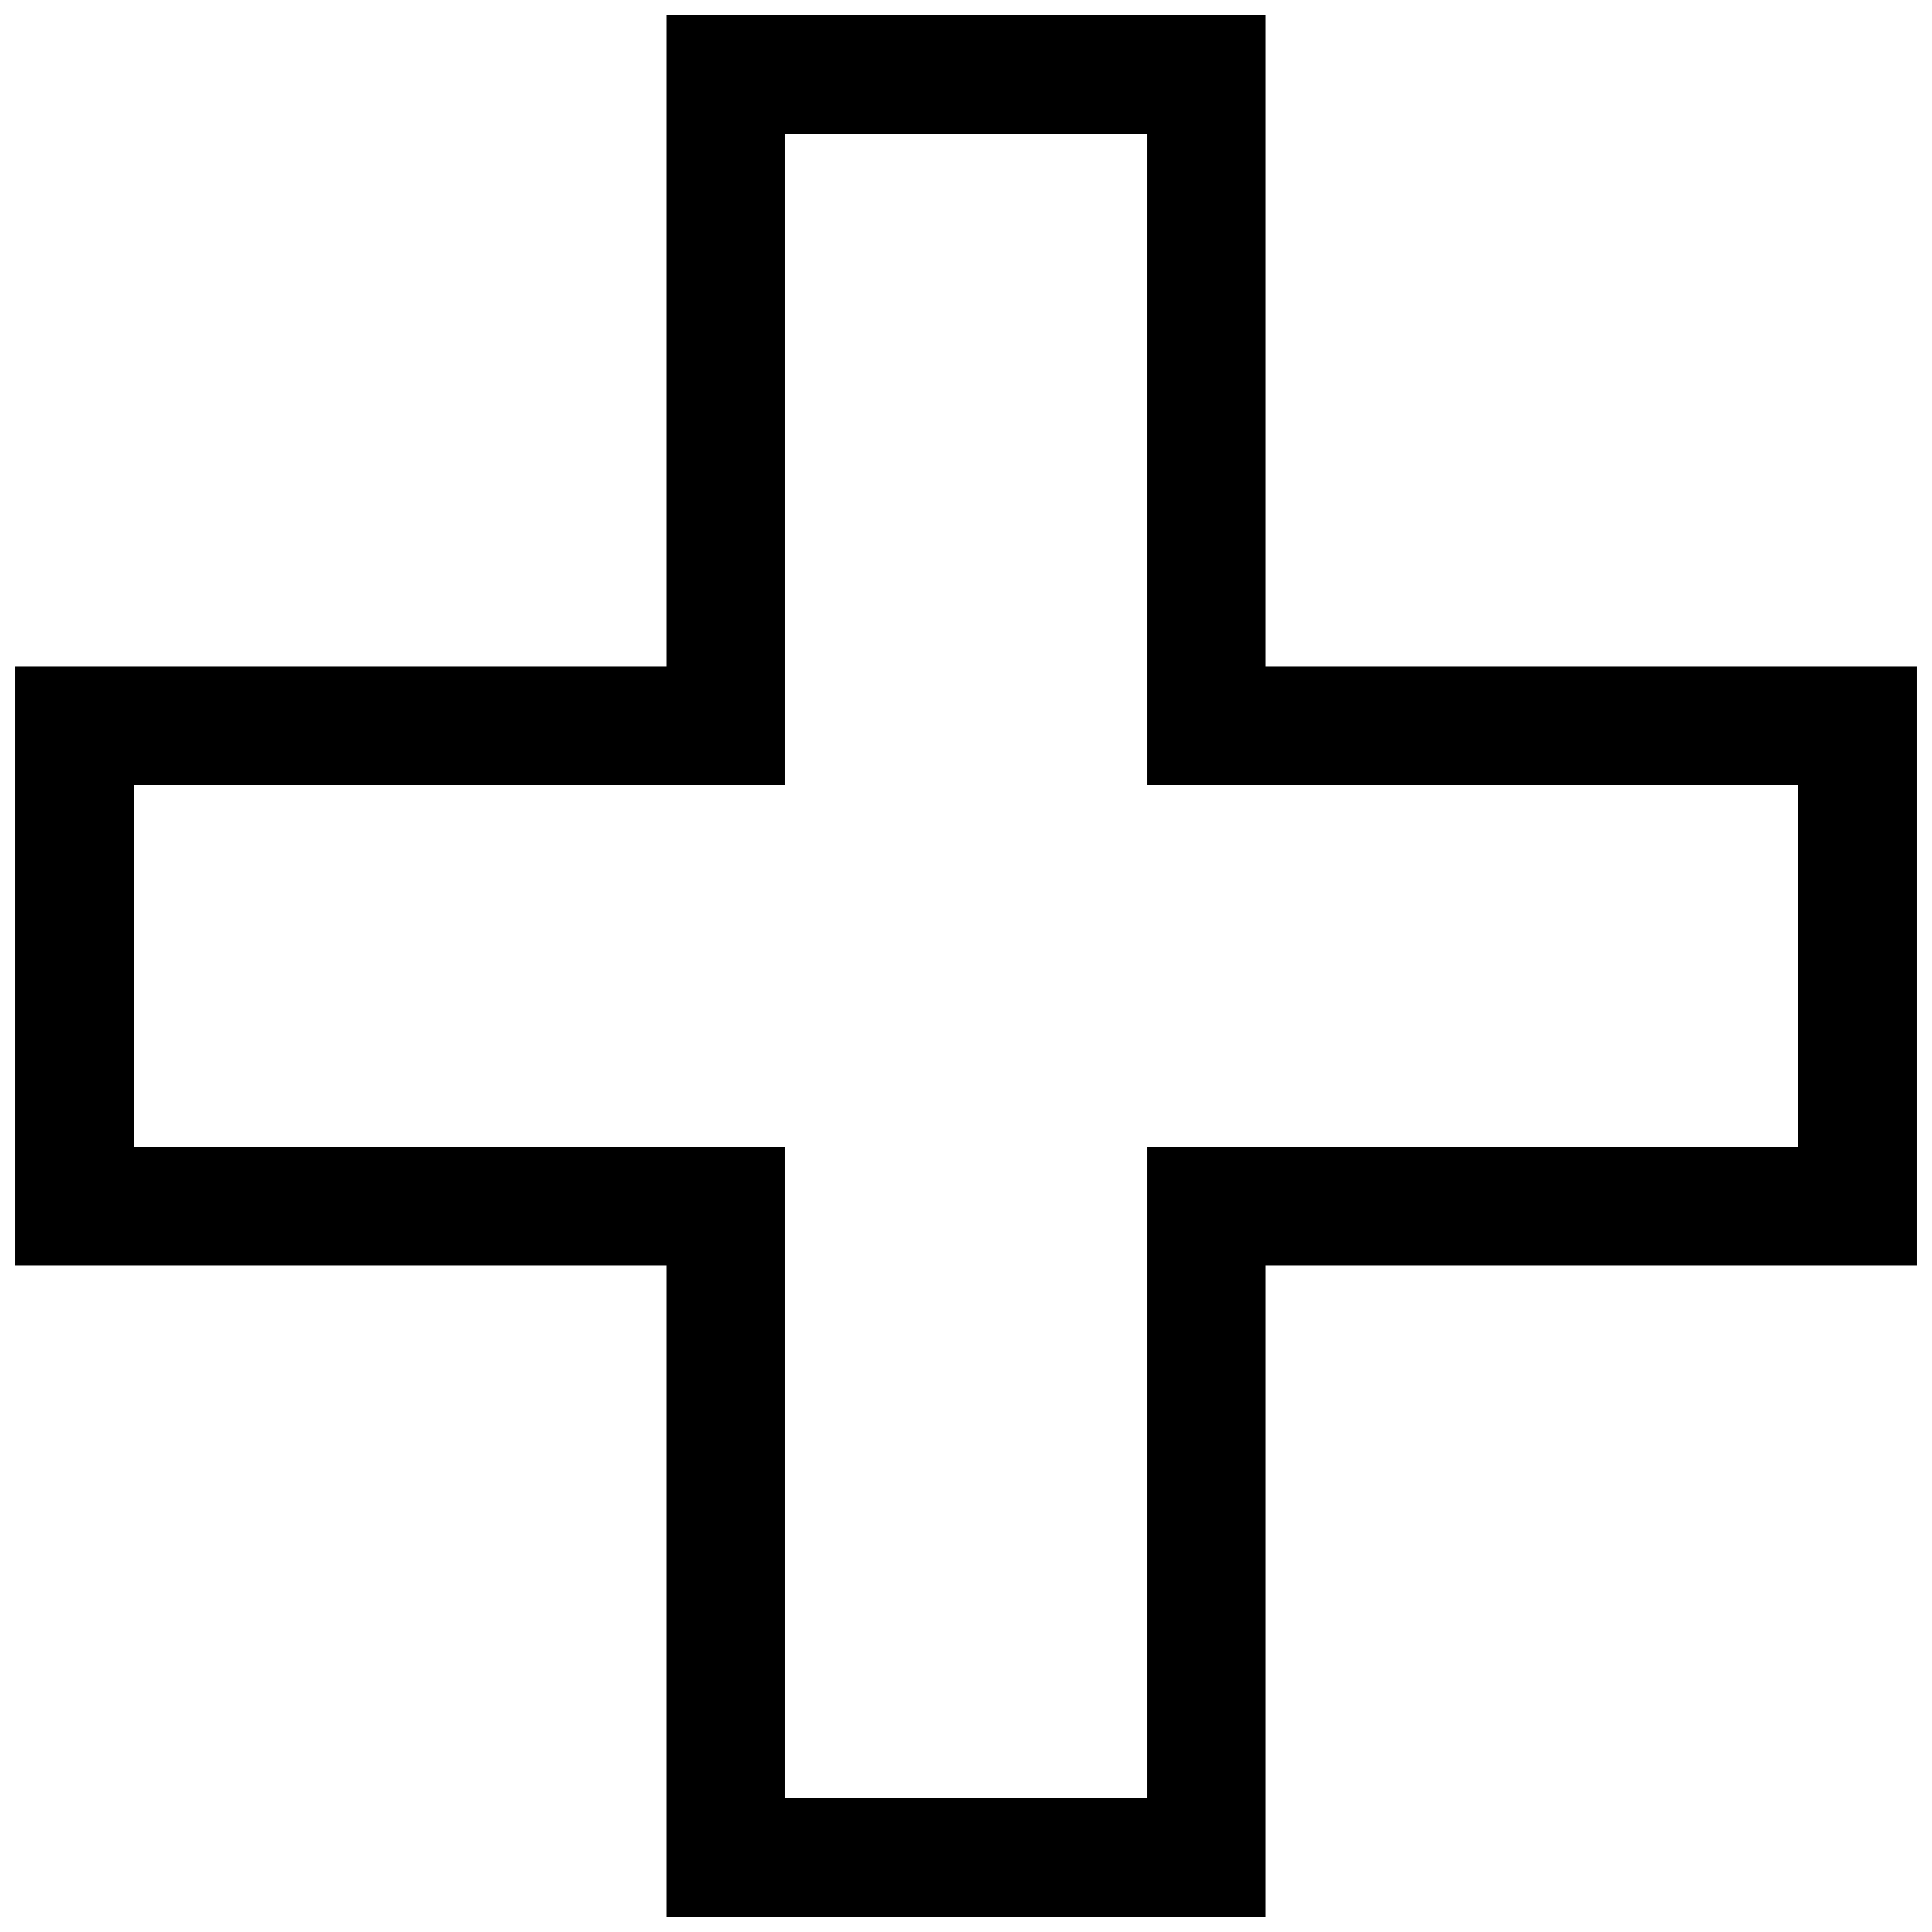 <?xml version="1.0" encoding="UTF-8"?>
<!-- Uploaded to: SVG Repo, www.svgrepo.com, Generator: SVG Repo Mixer Tools -->
<svg width="800px" height="800px" version="1.1" viewBox="144 144 512 512" xmlns="http://www.w3.org/2000/svg">
 <defs>
  <clipPath id="a">
   <path d="m148.09 148.09h503.81v503.81h-503.81z"/>
  </clipPath>
 </defs>
 <g clip-path="url(#a)">
  <path d="m479.37 148.09v172.54h172.54v158.73h-172.54v172.54h-158.73v-172.54h-172.54v-158.73h172.54v-172.54h158.73zm-31.441 31.441h-95.855v172.54h-172.54v95.855h172.54v172.54h95.855v-172.54h172.54v-95.855h-172.54v-172.54z"/>
 </g>
</svg>